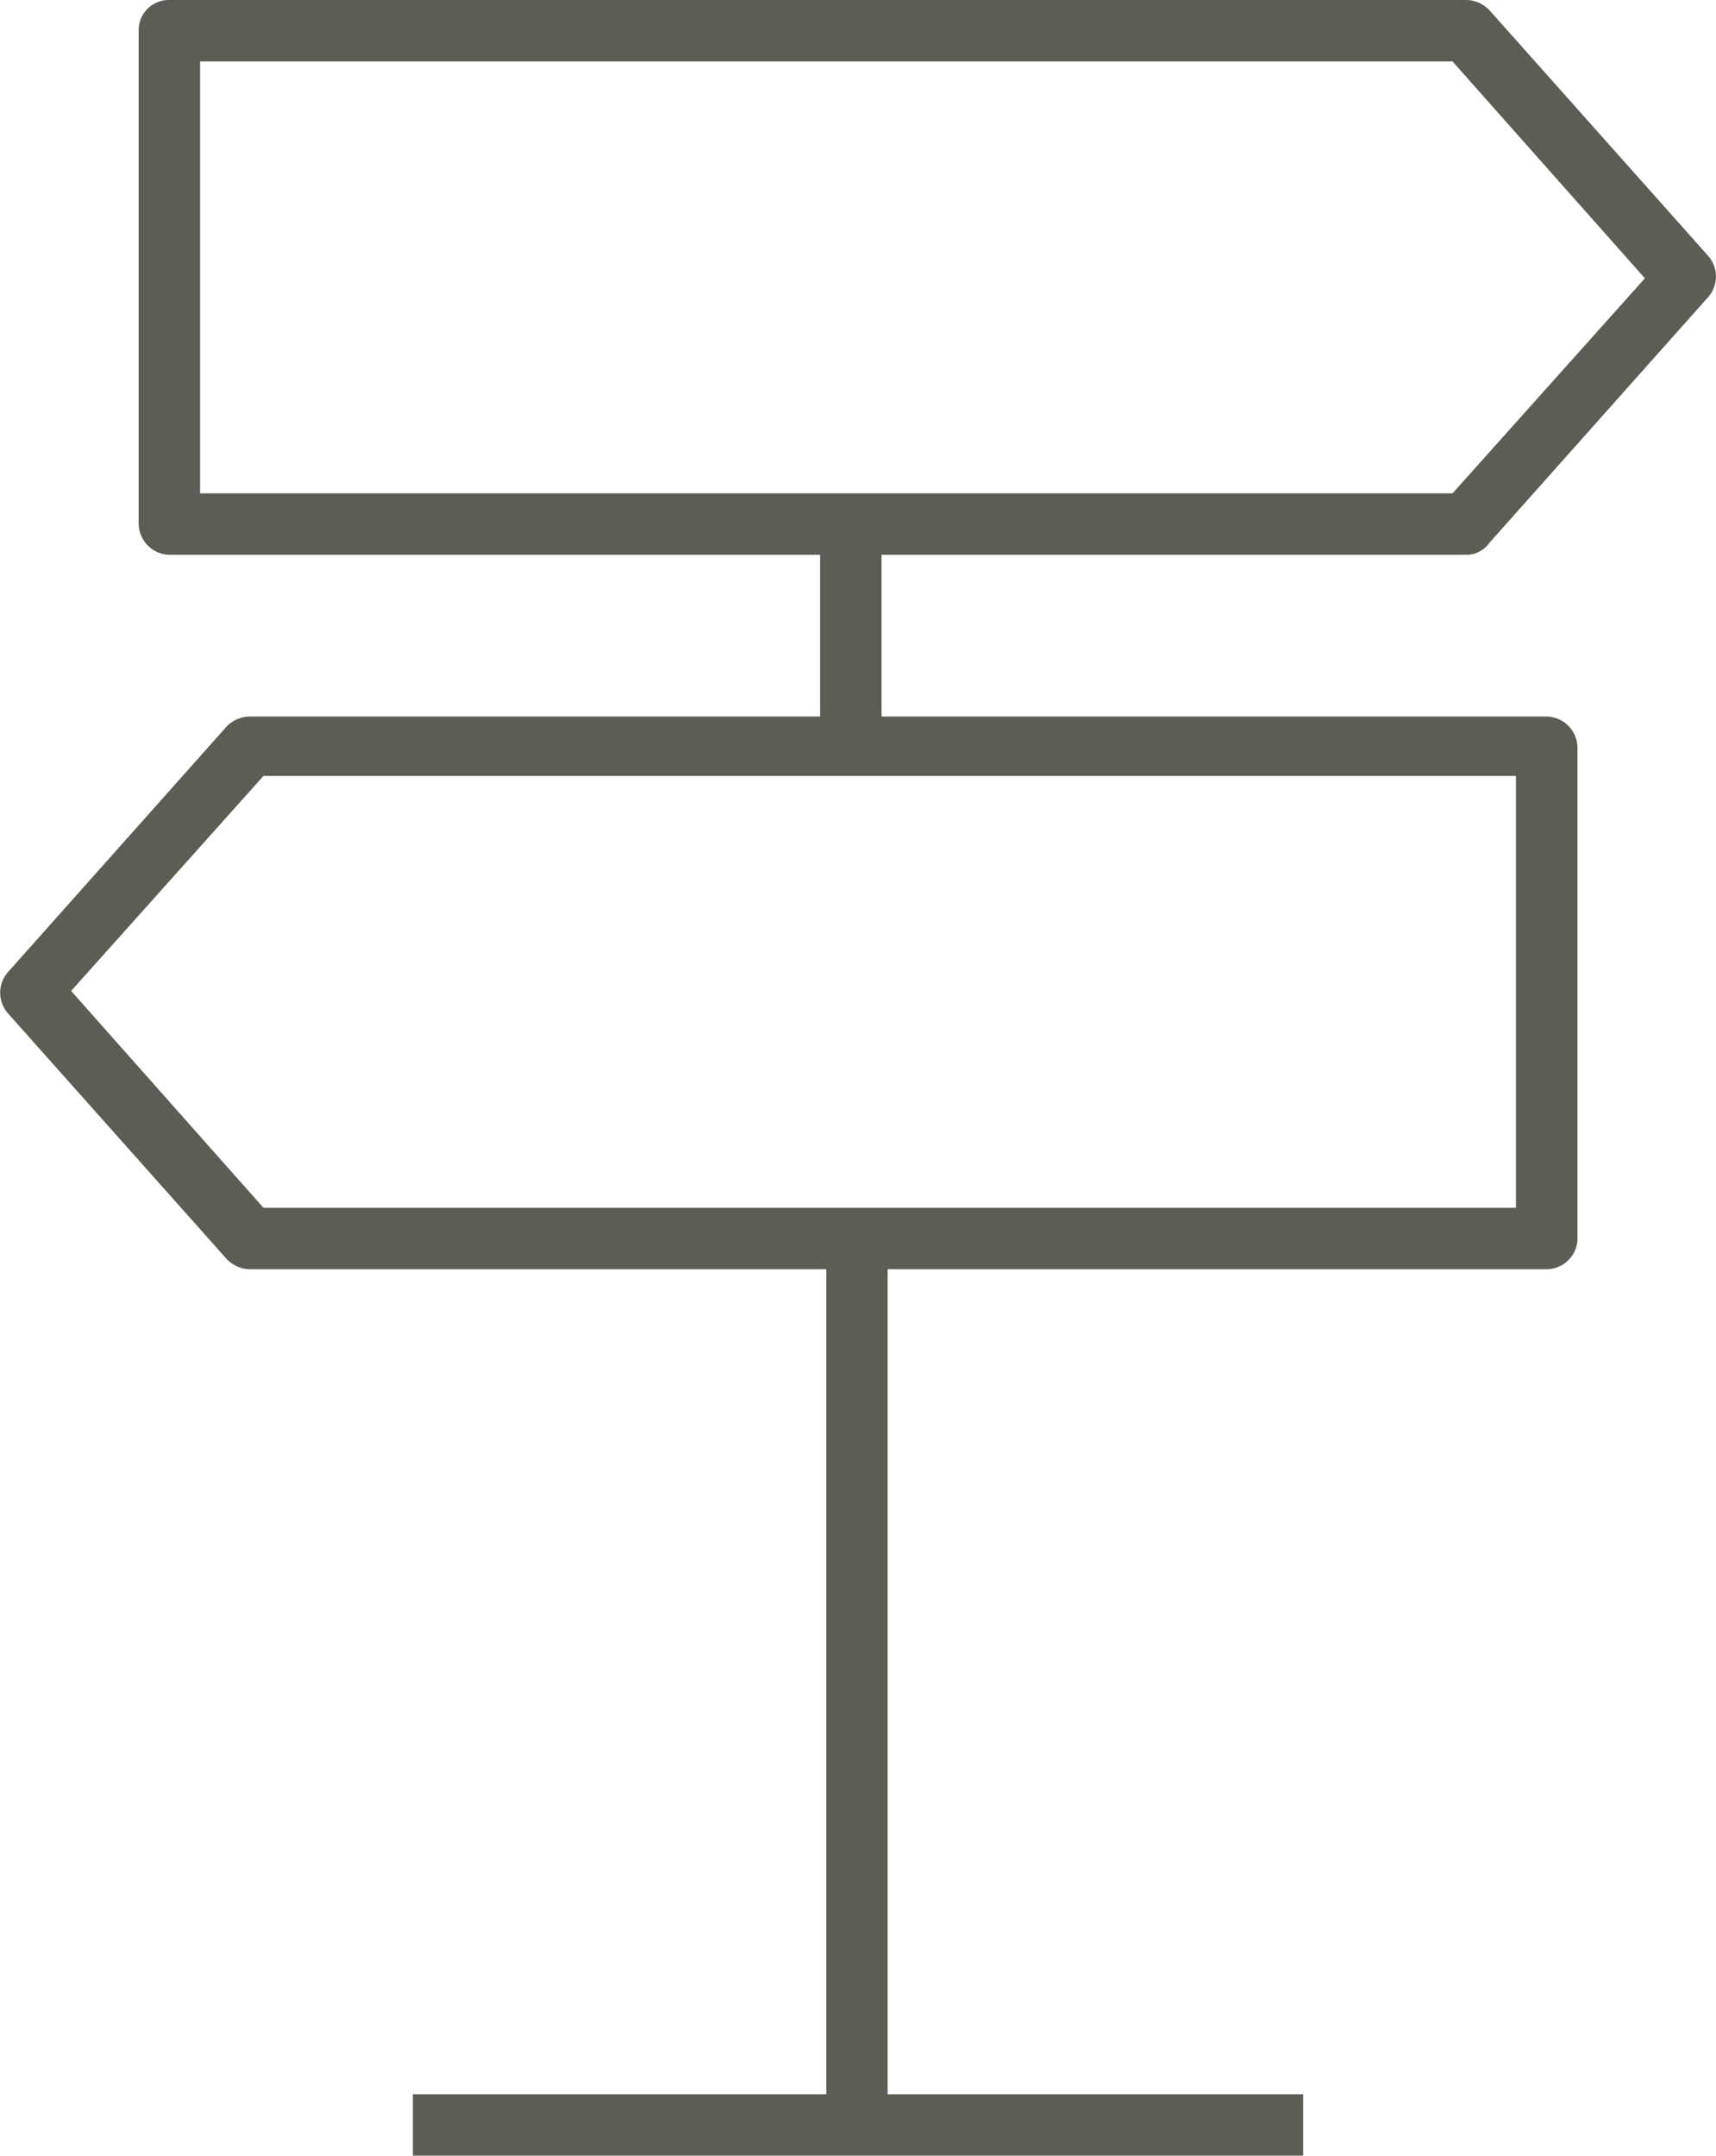 <?xml version="1.0" encoding="UTF-8"?> <svg xmlns="http://www.w3.org/2000/svg" width="44.699" height="56.134" viewBox="0 0 44.699 56.134"><g id="Group_86" data-name="Group 86" transform="translate(-0.025)"><rect id="Rectangle_1567" data-name="Rectangle 1567" width="1.599" height="23.083" transform="translate(21.548 32.252)" fill="#5c5d54"></rect><path id="Path_416" data-name="Path 416" d="M41.4,14.447H7.6a.82.82,0,0,1-.8-.8V.8A.785.785,0,0,1,7.6,0H41.4a.856.856,0,0,1,.586.267l5.7,6.4a.811.811,0,0,1,0,1.066l-5.7,6.4A.737.737,0,0,1,41.4,14.447Zm-33-1.6H41.024l5.011-5.6L41.024,1.6H8.4Z" transform="translate(-3.163)" fill="#5c5d54"></path><path id="Path_417" data-name="Path 417" d="M40.313,49.393H6.515a.856.856,0,0,1-.586-.267l-5.7-6.4a.811.811,0,0,1,0-1.066l5.7-6.4A.856.856,0,0,1,6.515,35h33.8a.82.82,0,0,1,.8.8V48.647A.812.812,0,0,1,40.313,49.393Zm-33.425-1.6H39.513V36.546H6.889l-5.011,5.6Z" transform="translate(0 -16.342)" fill="#5c5d54"></path><rect id="Rectangle_1568" data-name="Rectangle 1568" width="23.189" height="1.599" transform="translate(10.78 54.535)" fill="#5c5d54"></rect><rect id="Rectangle_1569" data-name="Rectangle 1569" width="1.599" height="5.757" transform="translate(21.388 13.647)" fill="#5c5d54"></rect></g></svg> 